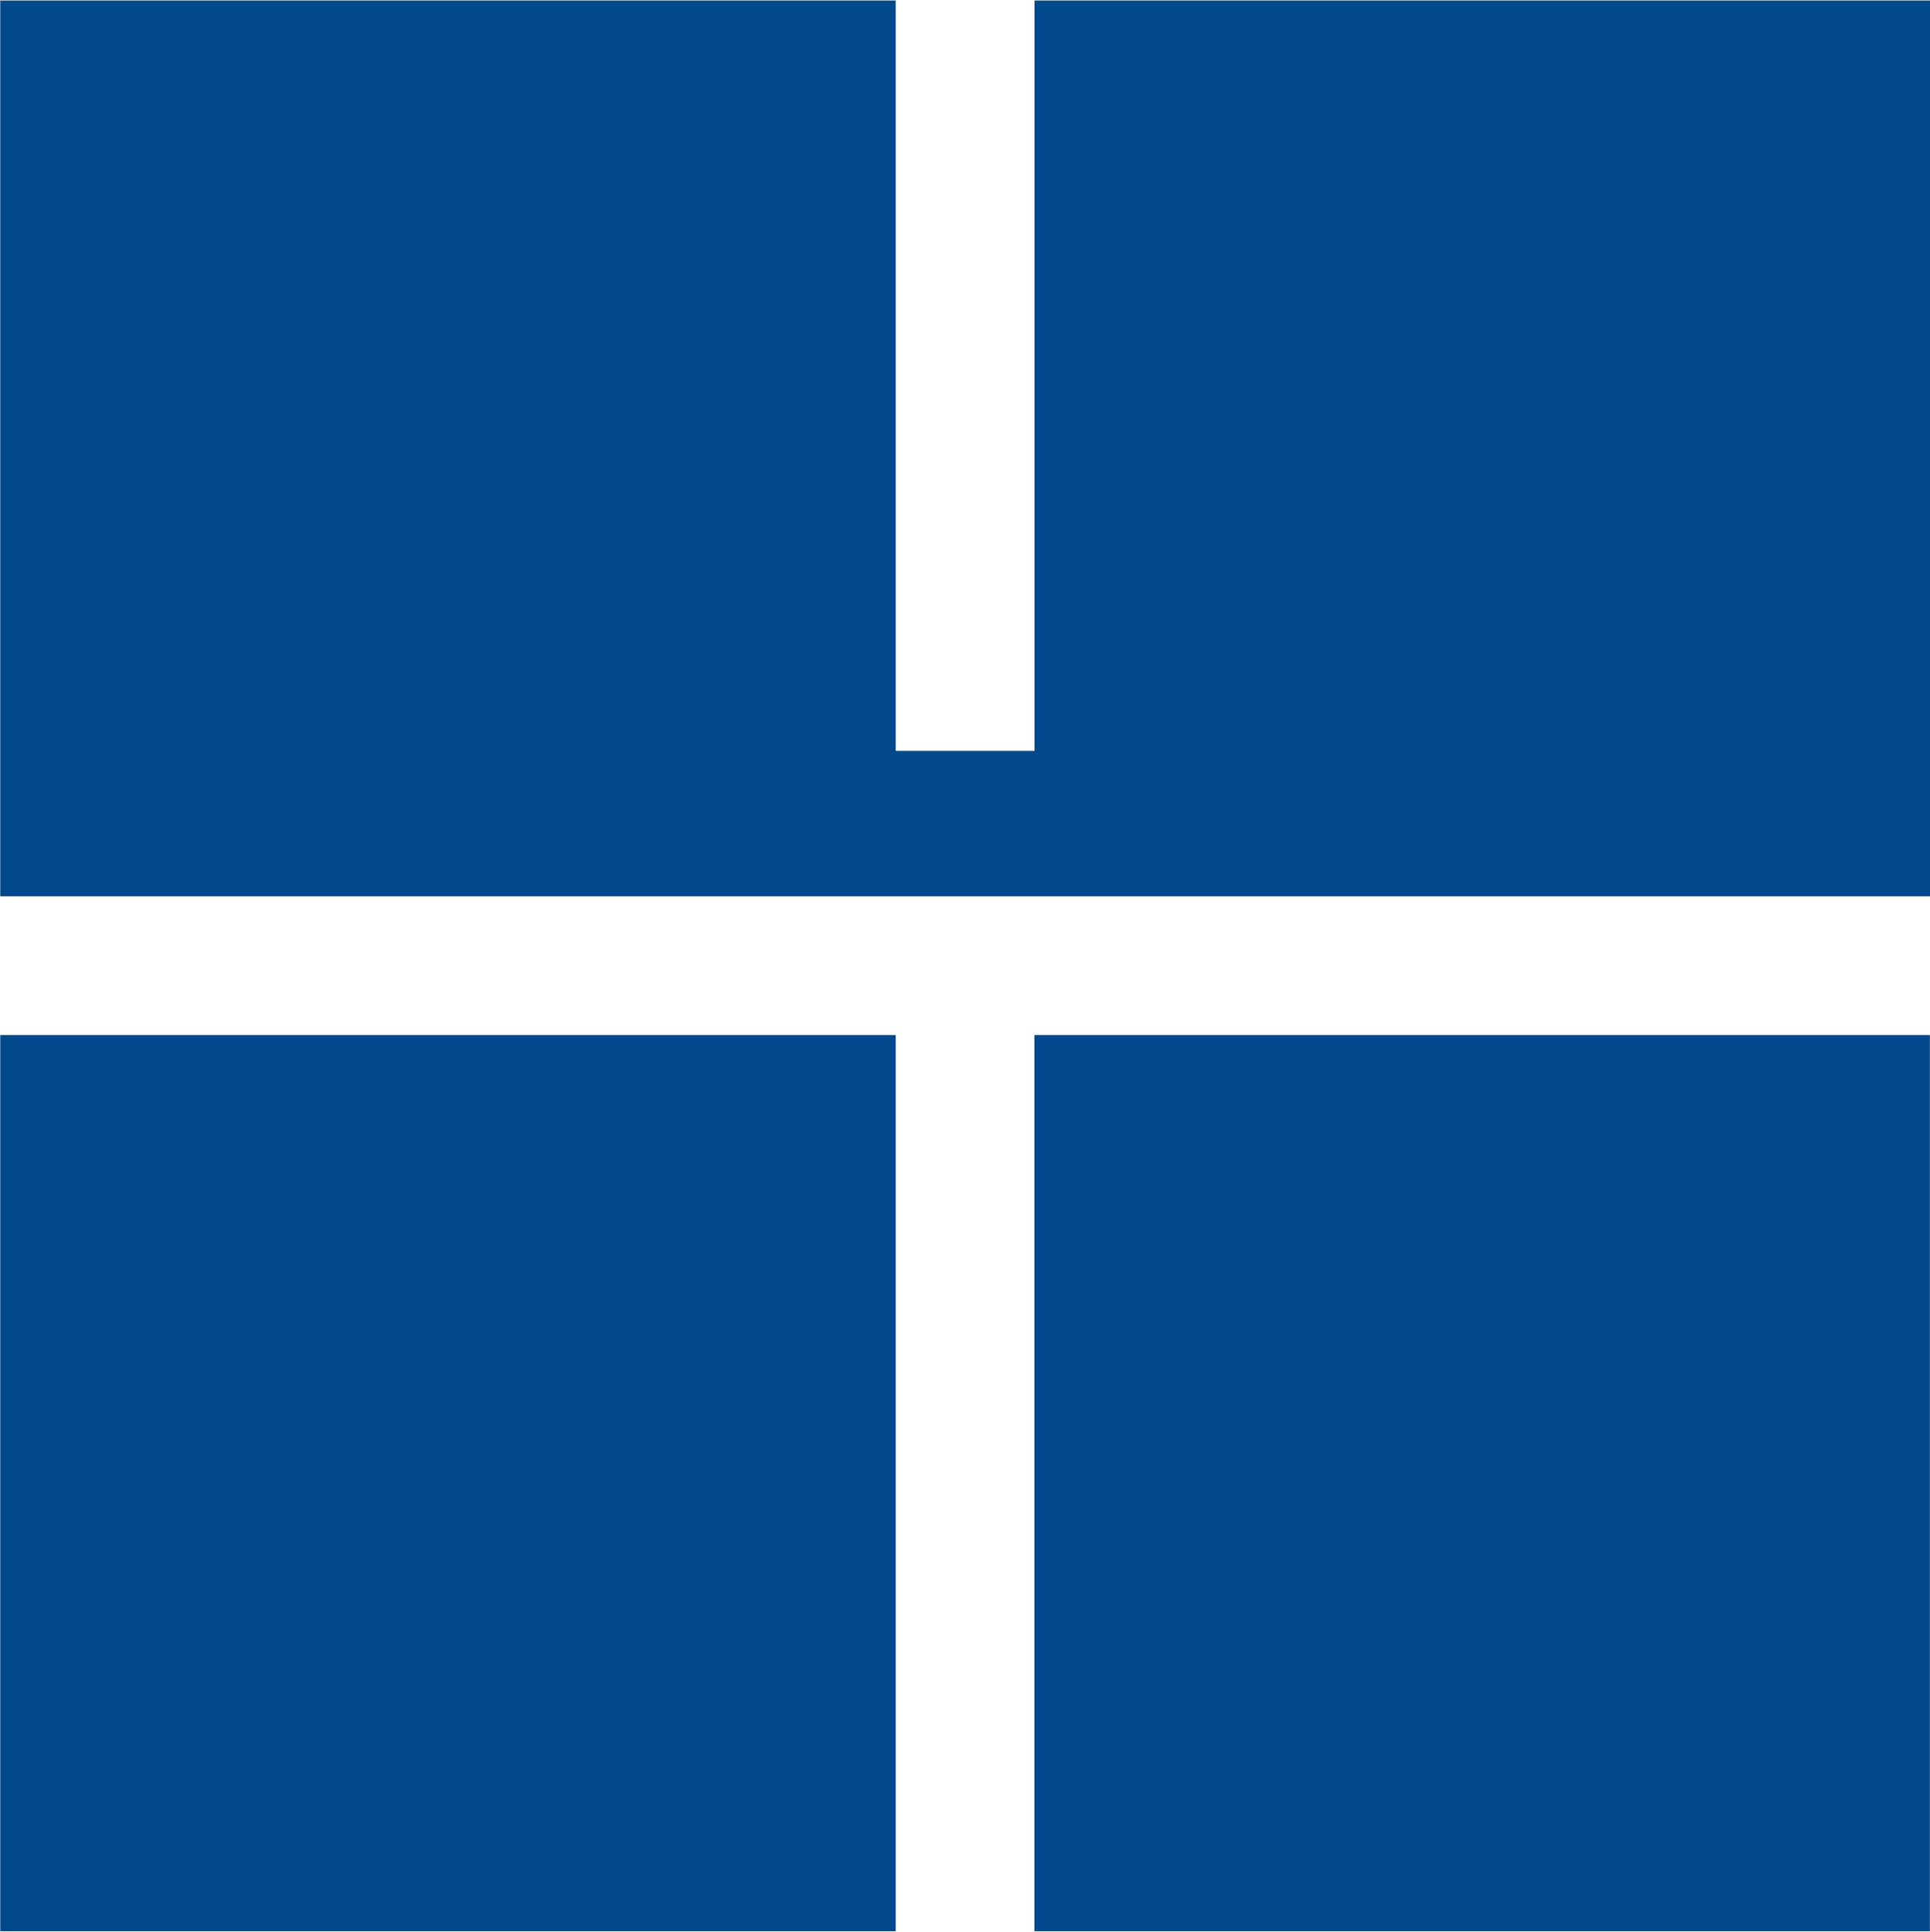 <svg version="1.2" xmlns="http://www.w3.org/2000/svg" viewBox="0 0 1549 1550" width="1549" height="1550"><style>.a{fill:#02488d}</style><path fill-rule="evenodd" class="a" d="m1549 0.4v718.8h-1548.8v-718.8h718.7v602.1h111.4v-602.1zm-830.1 830.1v719.1h-718.7v-719.1zm830 0v719.1h-718.7v-719.1z"/><g style="opacity:.5"></g></svg>